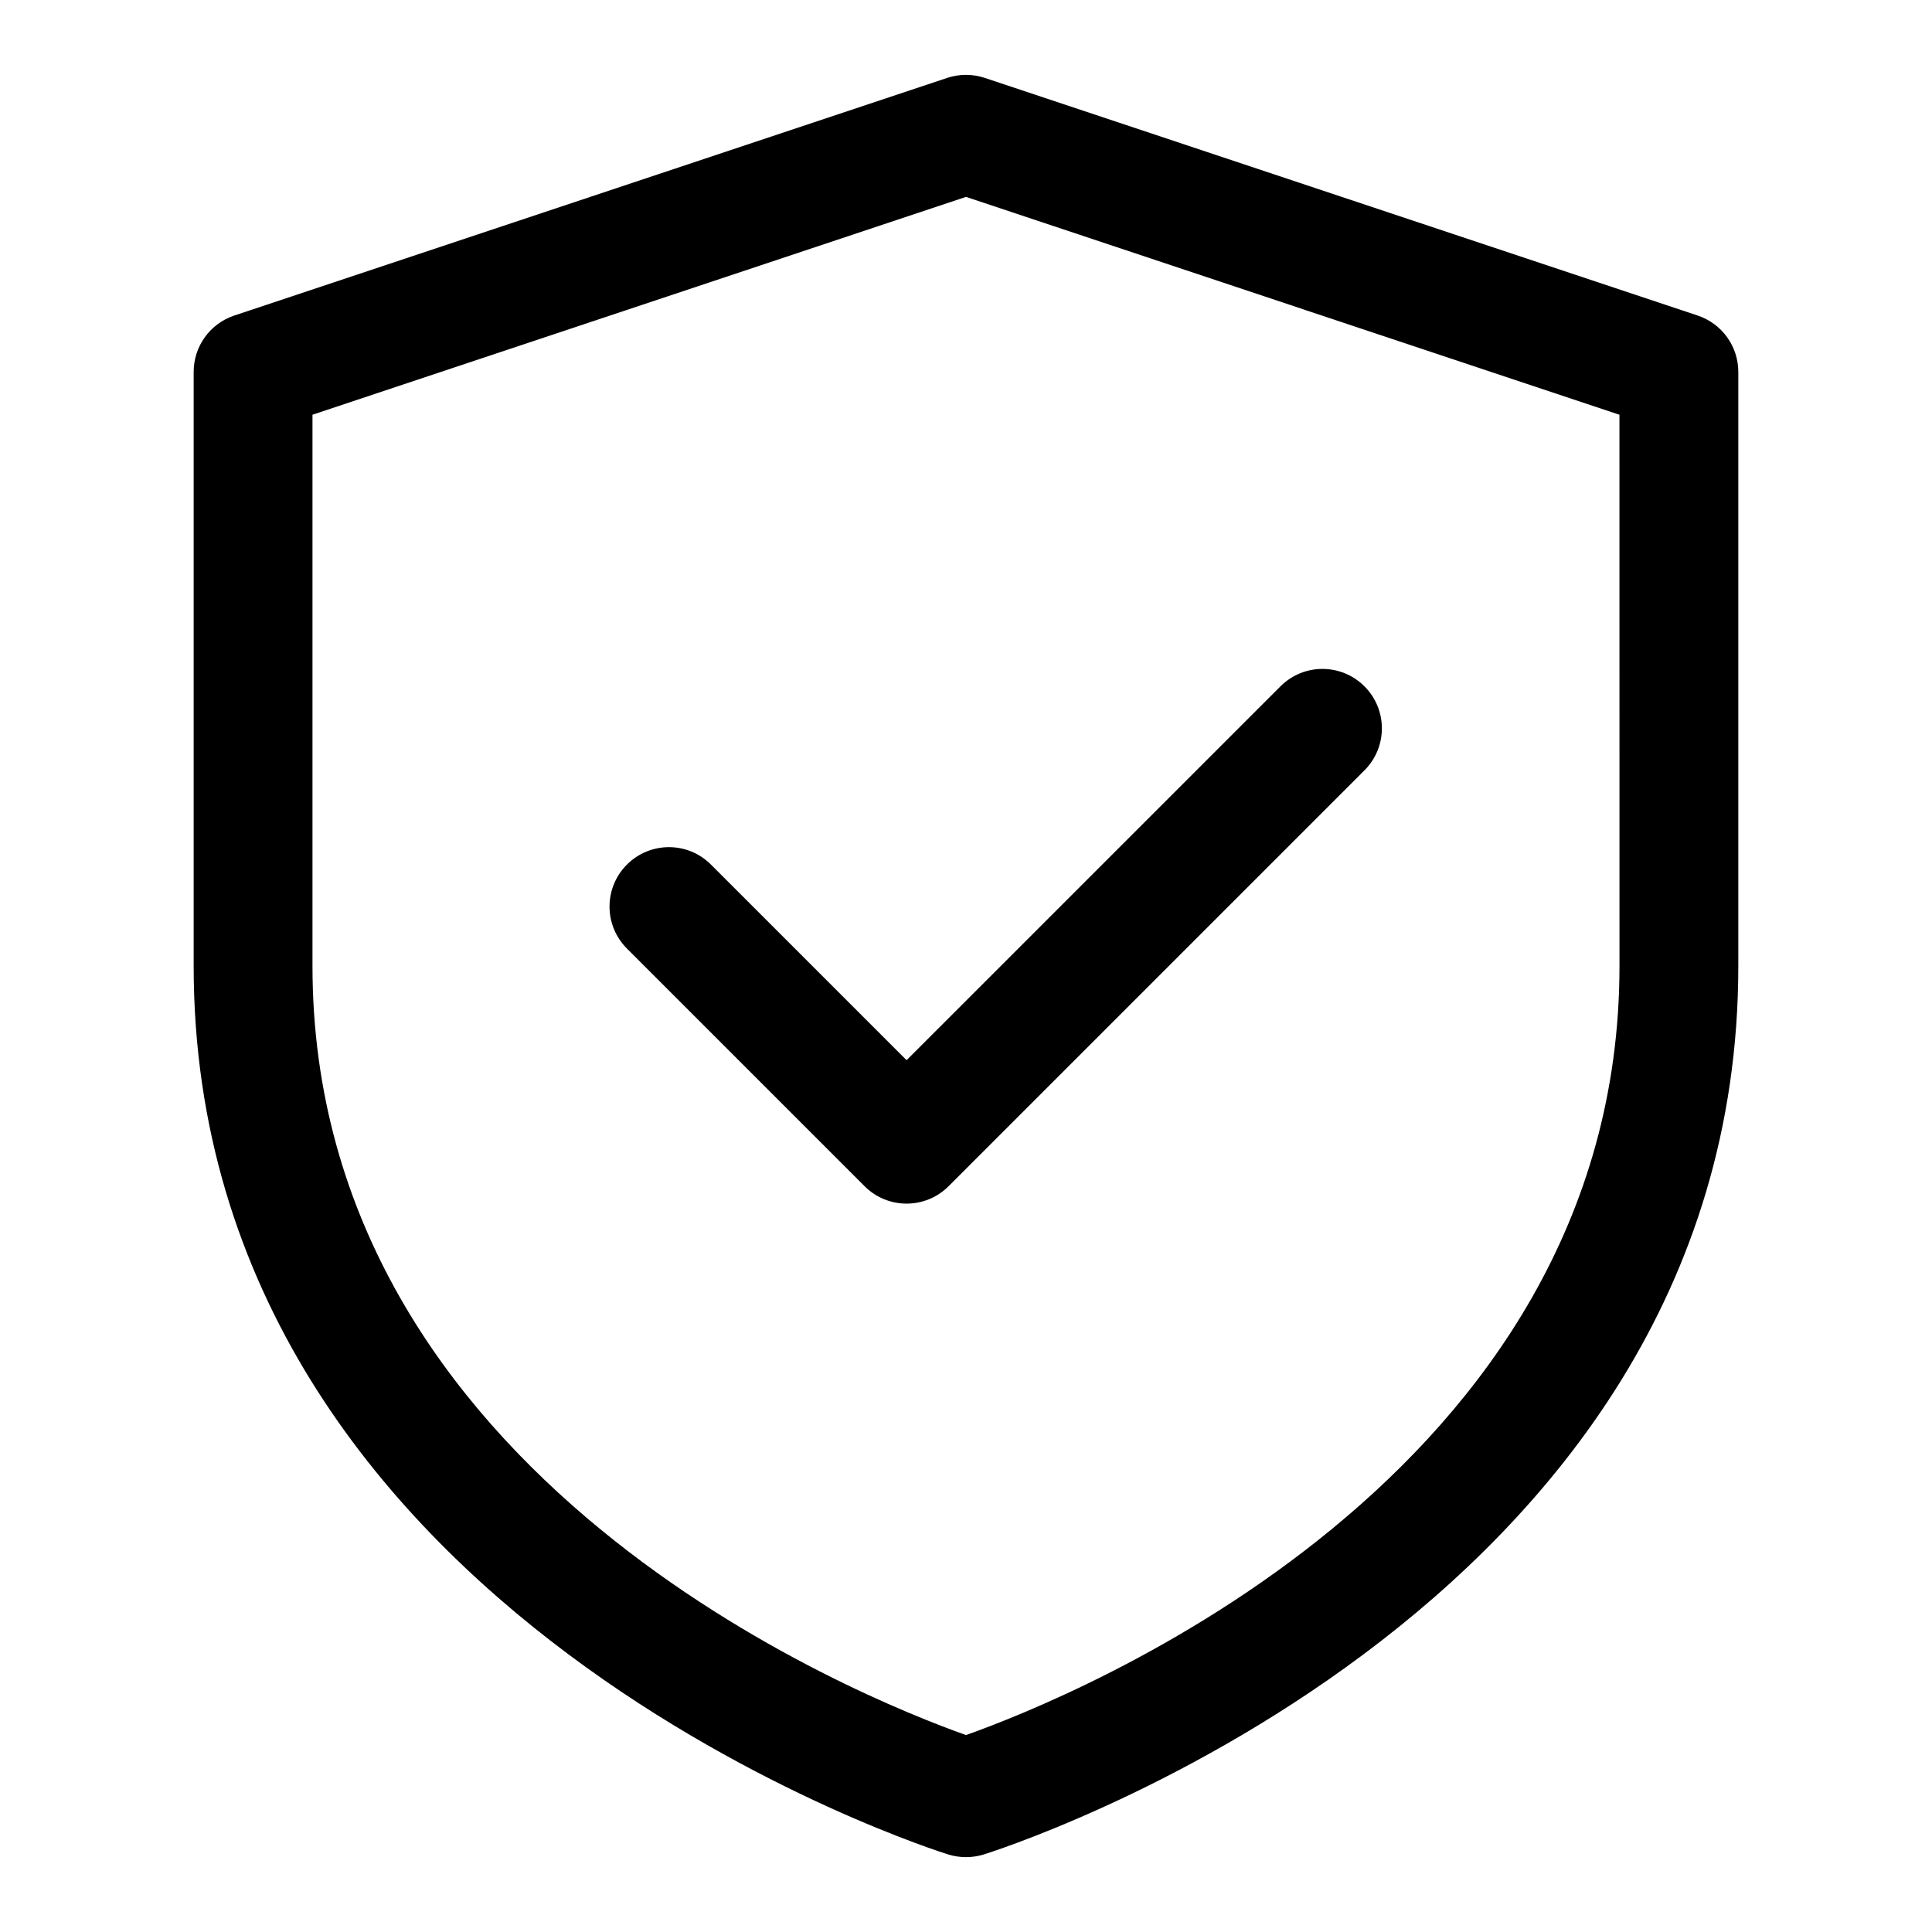 <?xml version="1.0" encoding="UTF-8"?>
<!-- Uploaded to: SVG Repo, www.svgrepo.com, Generator: SVG Repo Mixer Tools -->
<svg fill="#000000" width="800px" height="800px" version="1.1" viewBox="144 144 512 512" xmlns="http://www.w3.org/2000/svg">
 <g>
  <path d="m593.9 227.62-188.93-62.977c-3.242-1.07-6.723-1.07-9.965 0l-188.93 62.977c-6.422 2.156-10.754 8.156-10.754 14.941v157.44c0 173.03 198.11 234.89 200.12 235.5 1.484 0.438 3.012 0.66 4.555 0.66s3.07-0.219 4.551-0.66c2.012-0.617 200.12-62.473 200.12-235.5v-157.44c0-6.785-4.332-12.785-10.77-14.941zm-20.719 172.38c0 135.87-145.33 193.93-173.18 203.81-27.852-9.875-173.19-67.938-173.19-203.81v-146.09l173.18-57.734 173.18 57.734z"/>
  <path d="m332.41 373.12c-6.156-6.156-16.105-6.156-22.262 0s-6.156 16.105 0 22.262l62.977 62.977c3.07 3.07 7.098 4.613 11.129 4.613s8.062-1.543 11.133-4.613l110.21-110.21c6.156-6.156 6.156-16.105 0-22.262s-16.105-6.156-22.262 0l-99.078 99.074z"/>
 </g>
</svg>